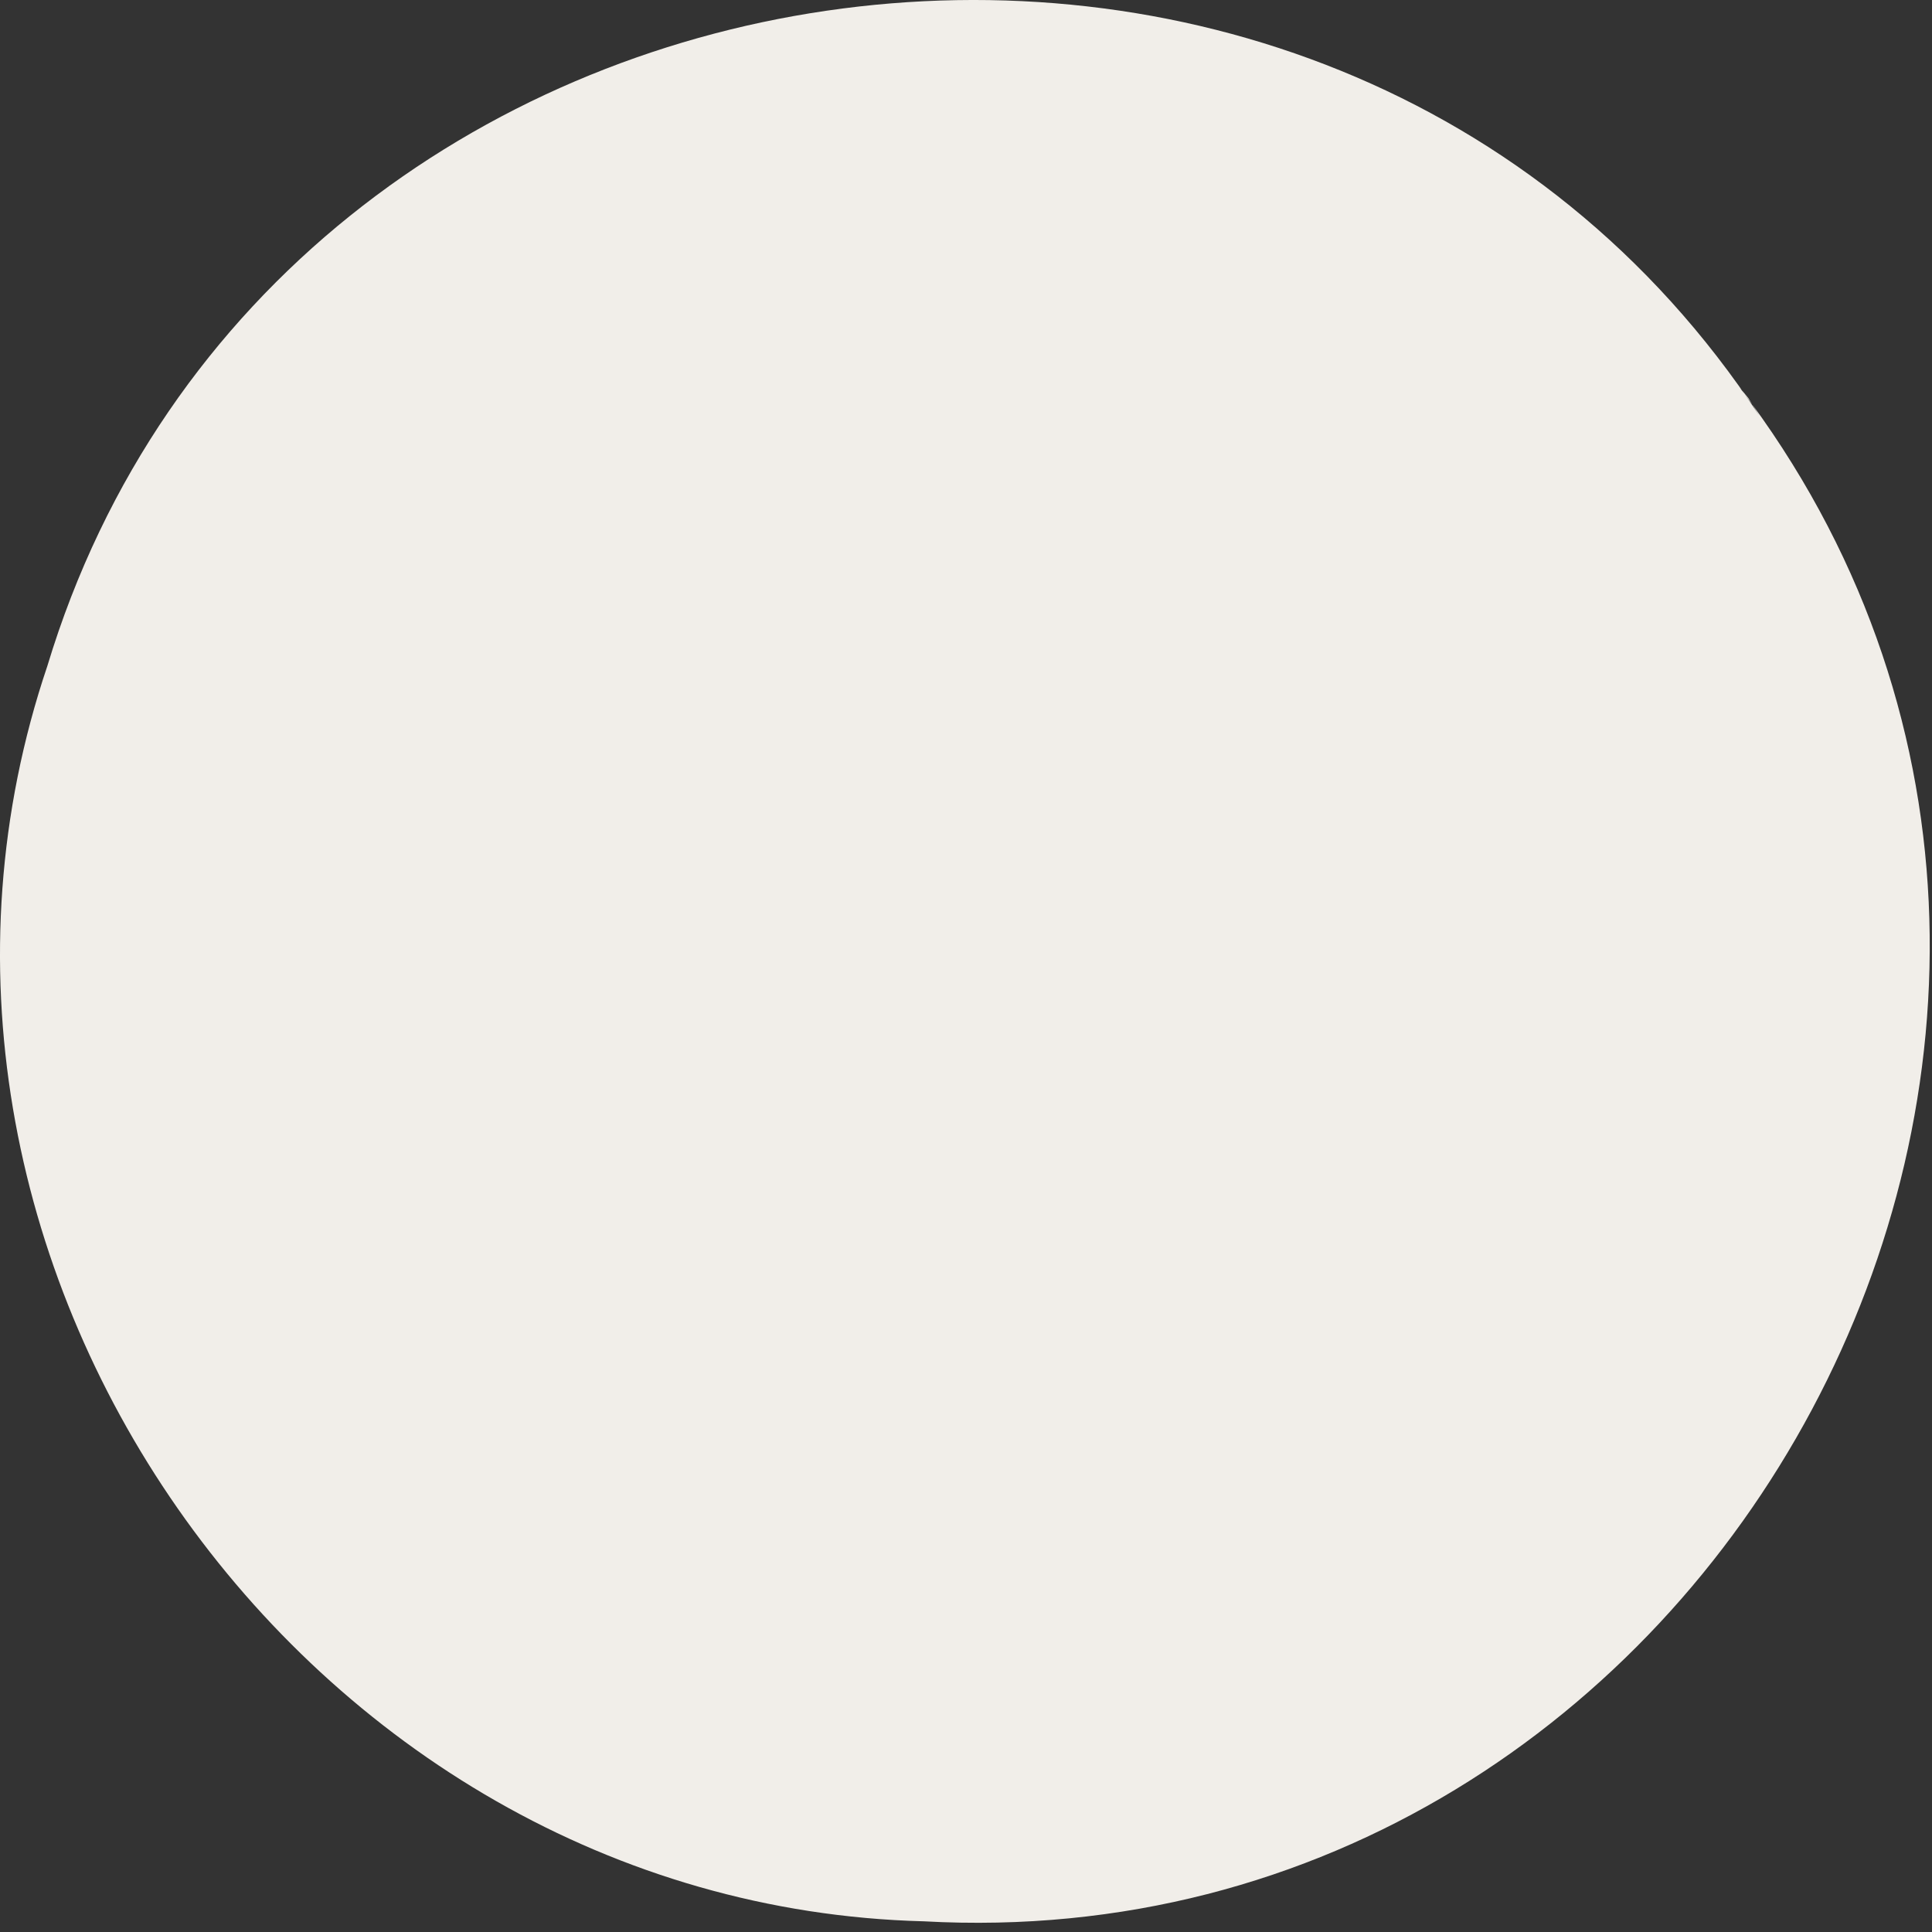 <?xml version="1.0" encoding="utf-8"?>
<svg xmlns="http://www.w3.org/2000/svg" fill="none" height="100%" overflow="visible" preserveAspectRatio="none" style="display: block;" viewBox="0 0 147 147" width="100%">
<rect x="0" y="0" width="147" height="147" fill="#333333" stroke="none"/>
<path d="M70.263 146.186C22.959 144.961 -11.525 95.481 3.602 50.676C20.952 -6.769 100.878 -18.484 133.86 31.632C133.584 31.188 133.308 30.743 133.031 30.299C132.815 30.034 132.599 29.77 132.382 29.505C169.245 77.867 130.857 149.538 70.275 146.186H70.263Z" fill="#F1EEE9" id="Vector"/>
</svg>